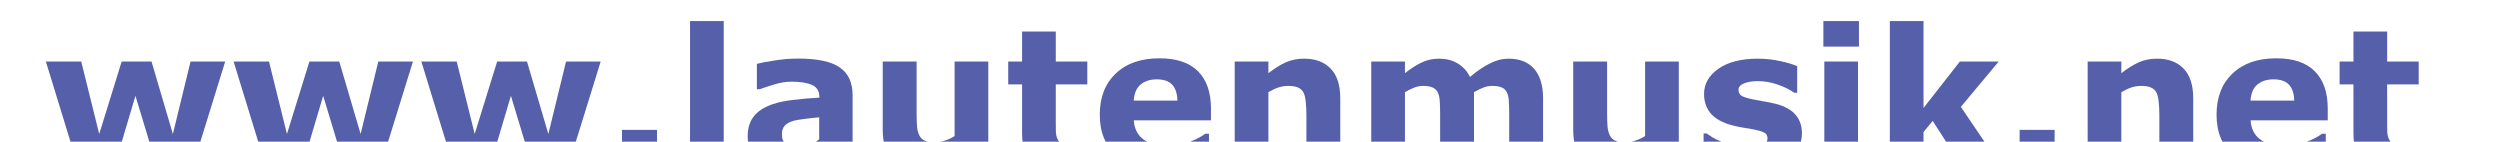 <?xml version="1.0" encoding="UTF-8" standalone="no"?>
<svg
   xmlns:dc="http://purl.org/dc/elements/1.1/"
   xmlns:cc="http://creativecommons.org/ns#"
   xmlns:rdf="http://www.w3.org/1999/02/22-rdf-syntax-ns#"
   xmlns:svg="http://www.w3.org/2000/svg"
   xmlns="http://www.w3.org/2000/svg"
   xmlns:sodipodi="http://sodipodi.sourceforge.net/DTD/sodipodi-0.dtd"
   xmlns:inkscape="http://www.inkscape.org/namespaces/inkscape"
   width="300"
   height="17"
   viewBox="0 0 300 17"
   version="1.1"
   id="svg8"
   inkscape:version="1.0.1 (3bc2e813f5, 2020-09-07)"
   sodipodi:docname="logo.svg">
  <defs
     id="defs8" />
  <sodipodi:namedview
     pagecolor="#ffffff"
     bordercolor="#666666"
     borderopacity="1"
     objecttolerance="10"
     gridtolerance="10"
     guidetolerance="10"
     inkscape:pageopacity="0"
     inkscape:pageshadow="2"
     inkscape:window-width="1368"
     inkscape:window-height="890"
     id="namedview6"
     showgrid="false"
     inkscape:zoom="9.8470137"
     inkscape:cx="58.942527"
     inkscape:cy="-6.2724207"
     inkscape:window-x="-6"
     inkscape:window-y="-6"
     inkscape:window-maximized="1"
     inkscape:current-layer="layer1" />
  <g
     inkscape:label="Ebene 1"
     inkscape:groupmode="layer"
     id="layer1">
    <g
       aria-label="www.lautenmusik.net"
       id="text835"
       style="font-weight:bold;font-size:23px;font-family:Verdana;fill:#555faa;fill-opacity:1;stroke:none">
      <path
         d="M 27.023,7.388 23.115,20 H 18.825 L 16.253,11.499 13.726,20 H 9.38 L 5.505,7.388 h 4.245 l 2.156,8.692 2.695,-8.692 h 3.583 l 2.561,8.692 2.123,-8.692 z"
         style="font-weight:bold;font-size:23px;font-family:Verdana;fill:#555faa;fill-opacity:1;stroke:none"
         id="path833" />
      <path
         d="M 49.551,7.388 45.643,20 H 41.353 L 38.781,11.499 36.254,20 H 31.908 L 28.034,7.388 h 4.245 l 2.156,8.692 2.695,-8.692 h 3.583 l 2.561,8.692 2.123,-8.692 z"
         style="font-weight:bold;font-size:23px;font-family:Verdana;fill:#555faa;fill-opacity:1;stroke:none"
         id="path835" />
      <path
         d="M 72.08,7.388 68.171,20 H 63.881 L 61.31,11.499 58.783,20 H 54.437 L 50.562,7.388 h 4.245 l 2.156,8.692 2.695,-8.692 h 3.583 l 2.561,8.692 2.123,-8.692 z"
         style="font-weight:bold;font-size:23px;font-family:Verdana;fill:#555faa;fill-opacity:1;stroke:none"
         id="path837" />
      <path
         d="m 78.84,20 h -4.2 v -4.414 h 4.2 z"
         style="font-weight:bold;font-size:23px;font-family:Verdana;fill:#555faa;fill-opacity:1;stroke:none"
         id="path839" />
      <path
         d="M 86.848,20 H 82.805 V 2.525 h 4.043 z"
         style="font-weight:bold;font-size:23px;font-family:Verdana;fill:#555faa;fill-opacity:1;stroke:none"
         id="path841" />
      <path
         d="m 98.303,16.709 v -2.628 q -0.82,0.067 -1.774,0.191 -0.955,0.112 -1.449,0.27 -0.606,0.191 -0.932,0.562 -0.314,0.359 -0.314,0.955 0,0.393 0.067,0.64 0.067,0.247 0.337,0.472 0.258,0.225 0.618,0.337 0.359,0.101 1.123,0.101 0.606,0 1.224,-0.247 0.629,-0.247 1.101,-0.651 z m 0,1.954 q -0.326,0.247 -0.809,0.595 -0.483,0.348 -0.91,0.55 -0.595,0.27 -1.235,0.393 -0.64,0.135 -1.404,0.135 -1.797,0 -3.01,-1.112 -1.213,-1.112 -1.213,-2.841 0,-1.381 0.618,-2.257 0.618,-0.876 1.752,-1.381 1.123,-0.505 2.785,-0.719 1.662,-0.213 3.448,-0.314 v -0.067 q 0,-1.044 -0.854,-1.438 -0.854,-0.404 -2.516,-0.404 -1,0 -2.134,0.359 -1.134,0.348 -1.628,0.539 H 90.823 V 7.658 q 0.64,-0.168 2.078,-0.393 1.449,-0.236 2.897,-0.236 3.448,0 4.975,1.067 1.539,1.056 1.539,3.324 V 20 h -4.009 z"
         style="font-weight:bold;font-size:23px;font-family:Verdana;fill:#555faa;fill-opacity:1;stroke:none"
         id="path843" />
      <path
         d="m 118.596,20 h -4.043 v -1.393 q -1.123,0.854 -2.055,1.303 -0.932,0.438 -2.224,0.438 -2.089,0 -3.223,-1.202 -1.123,-1.202 -1.123,-3.549 V 7.388 h 4.065 v 6.255 q 0,0.955 0.056,1.595 0.067,0.629 0.292,1.044 0.213,0.416 0.64,0.606 0.438,0.191 1.213,0.191 0.517,0 1.146,-0.191 0.629,-0.191 1.213,-0.562 V 7.388 h 4.043 z"
         style="font-weight:bold;font-size:23px;font-family:Verdana;fill:#555faa;fill-opacity:1;stroke:none"
         id="path845" />
      <path
         d="m 130.478,19.888 q -0.651,0.168 -1.381,0.258 -0.73,0.101 -1.786,0.101 -2.358,0 -3.515,-0.955 -1.146,-0.955 -1.146,-3.268 v -5.896 h -1.662 V 7.388 h 1.662 V 3.783 h 4.043 v 3.605 h 3.785 v 2.74 h -3.785 v 4.47 q 0,0.663 0.011,1.157 0.011,0.494 0.18,0.887 0.157,0.393 0.55,0.629 0.404,0.225 1.168,0.225 0.314,0 0.82,-0.135 0.517,-0.135 0.719,-0.247 h 0.337 z"
         style="font-weight:bold;font-size:23px;font-family:Verdana;fill:#555faa;fill-opacity:1;stroke:none"
         id="path847" />
      <path
         d="m 145.313,14.441 h -9.254 q 0.09,1.482 1.123,2.269 1.044,0.786 3.066,0.786 1.28,0 2.482,-0.46 1.202,-0.46 1.898,-0.988 h 0.449 v 3.246 q -1.37,0.55 -2.583,0.797 -1.213,0.247 -2.684,0.247 -3.796,0 -5.817,-1.707 -2.021,-1.707 -2.021,-4.863 0,-3.122 1.909,-4.941 1.92,-1.831 5.256,-1.831 3.077,0 4.627,1.561 1.55,1.55 1.55,4.47 z m -4.021,-2.37 q -0.034,-1.269 -0.629,-1.909 -0.595,-0.64 -1.853,-0.64 -1.168,0 -1.92,0.606 -0.752,0.606 -0.842,1.943 z"
         style="font-weight:bold;font-size:23px;font-family:Verdana;fill:#555faa;fill-opacity:1;stroke:none"
         id="path849" />
      <path
         d="m 160.834,20 h -4.065 v -6.255 q 0,-0.764 -0.079,-1.516 -0.079,-0.764 -0.27,-1.123 -0.225,-0.416 -0.663,-0.606 -0.427,-0.191 -1.202,-0.191 -0.55,0 -1.123,0.18 -0.562,0.18 -1.224,0.573 V 20 h -4.043 V 7.388 h 4.043 v 1.393 q 1.078,-0.842 2.066,-1.292 1,-0.449 2.212,-0.449 2.044,0 3.189,1.19 1.157,1.19 1.157,3.56 z"
         style="font-weight:bold;font-size:23px;font-family:Verdana;fill:#555faa;fill-opacity:1;stroke:none"
         id="path851" />
      <path
         d="M 176.882,11.061 V 20 h -4.065 v -6.3 q 0,-0.921 -0.045,-1.561 -0.045,-0.651 -0.247,-1.056 -0.202,-0.404 -0.618,-0.584 -0.404,-0.191 -1.146,-0.191 -0.595,0 -1.157,0.247 -0.562,0.236 -1.011,0.505 V 20 h -4.043 V 7.388 h 4.043 v 1.393 q 1.044,-0.82 1.999,-1.28 0.955,-0.46 2.111,-0.46 1.247,0 2.201,0.562 0.955,0.55 1.494,1.628 1.213,-1.022 2.358,-1.606 1.146,-0.584 2.246,-0.584 2.044,0 3.1,1.224 1.067,1.224 1.067,3.526 V 20 H 181.105 v -6.3 q 0,-0.932 -0.045,-1.572 -0.034,-0.64 -0.236,-1.044 -0.191,-0.404 -0.606,-0.584 -0.416,-0.191 -1.168,-0.191 -0.505,0 -0.988,0.18 -0.483,0.168 -1.179,0.573 z"
         style="font-weight:bold;font-size:23px;font-family:Verdana;fill:#555faa;fill-opacity:1;stroke:none"
         id="path853" />
      <path
         d="m 201.455,20 h -4.043 v -1.393 q -1.123,0.854 -2.055,1.303 -0.932,0.438 -2.224,0.438 -2.089,0 -3.223,-1.202 -1.123,-1.202 -1.123,-3.549 V 7.388 h 4.065 v 6.255 q 0,0.955 0.056,1.595 0.067,0.629 0.292,1.044 0.213,0.416 0.64,0.606 0.438,0.191 1.213,0.191 0.517,0 1.146,-0.191 0.629,-0.191 1.213,-0.562 V 7.388 h 4.043 z"
         style="font-weight:bold;font-size:23px;font-family:Verdana;fill:#555faa;fill-opacity:1;stroke:none"
         id="path855" />
      <path
         d="m 216.234,16.002 q 0,1.954 -1.752,3.156 -1.752,1.19 -4.795,1.19 -1.685,0 -3.055,-0.314 -1.37,-0.314 -2.201,-0.696 v -3.324 h 0.371 q 0.303,0.213 0.696,0.472 0.404,0.247 1.134,0.539 0.629,0.258 1.426,0.449 0.797,0.18 1.707,0.18 1.19,0 1.763,-0.258 0.573,-0.27 0.573,-0.786 0,-0.46 -0.337,-0.663 -0.337,-0.213 -1.28,-0.404 -0.449,-0.101 -1.224,-0.213 -0.764,-0.124 -1.393,-0.292 -1.718,-0.449 -2.549,-1.393 -0.831,-0.955 -0.831,-2.37 0,-1.819 1.718,-3.021 1.729,-1.213 4.717,-1.213 1.415,0 2.707,0.292 1.303,0.281 2.033,0.606 V 11.128 h -0.348 q -0.898,-0.618 -2.055,-1 -1.146,-0.393 -2.325,-0.393 -0.977,0 -1.651,0.27 -0.663,0.27 -0.663,0.764 0,0.449 0.303,0.685 0.303,0.236 1.426,0.472 0.618,0.124 1.325,0.247 0.719,0.112 1.438,0.292 1.595,0.416 2.358,1.314 0.764,0.887 0.764,2.224 z"
         style="font-weight:bold;font-size:23px;font-family:Verdana;fill:#555faa;fill-opacity:1;stroke:none"
         id="path857" />
      <path
         d="m 222.961,20 h -4.043 V 7.388 h 4.043 z m 0.112,-14.409 h -4.268 v -3.066 h 4.268 z"
         style="font-weight:bold;font-size:23px;font-family:Verdana;fill:#555faa;fill-opacity:1;stroke:none"
         id="path859" />
      <path
         d="m 240.166,20 h -4.706 l -3.538,-5.492 -1.101,1.336 V 20 H 226.779 V 2.525 h 4.043 V 12.958 l 4.357,-5.57 h 4.661 l -4.537,5.436 z"
         style="font-weight:bold;font-size:23px;font-family:Verdana;fill:#555faa;fill-opacity:1;stroke:none"
         id="path861" />
      <path
         d="m 246.556,20 h -4.2 v -4.414 h 4.2 z"
         style="font-weight:bold;font-size:23px;font-family:Verdana;fill:#555faa;fill-opacity:1;stroke:none"
         id="path863" />
      <path
         d="m 263.188,20 h -4.065 v -6.255 q 0,-0.764 -0.079,-1.516 -0.079,-0.764 -0.27,-1.123 -0.225,-0.416 -0.663,-0.606 -0.427,-0.191 -1.202,-0.191 -0.55,0 -1.123,0.18 -0.562,0.18 -1.224,0.573 V 20 h -4.043 V 7.388 h 4.043 v 1.393 q 1.078,-0.842 2.066,-1.292 1,-0.449 2.212,-0.449 2.044,0 3.189,1.19 1.157,1.19 1.157,3.56 z"
         style="font-weight:bold;font-size:23px;font-family:Verdana;fill:#555faa;fill-opacity:1;stroke:none"
         id="path865" />
      <path
         d="m 279.327,14.441 h -9.254 q 0.09,1.482 1.123,2.269 1.044,0.786 3.066,0.786 1.28,0 2.482,-0.46 1.202,-0.46 1.898,-0.988 h 0.449 v 3.246 q -1.37,0.55 -2.583,0.797 -1.213,0.247 -2.684,0.247 -3.796,0 -5.817,-1.707 -2.021,-1.707 -2.021,-4.863 0,-3.122 1.909,-4.941 1.92,-1.831 5.256,-1.831 3.077,0 4.627,1.561 1.55,1.55 1.55,4.47 z m -4.021,-2.37 q -0.034,-1.269 -0.629,-1.909 -0.595,-0.64 -1.853,-0.64 -1.168,0 -1.92,0.606 -0.752,0.606 -0.842,1.943 z"
         style="font-weight:bold;font-size:23px;font-family:Verdana;fill:#555faa;fill-opacity:1;stroke:none"
         id="path867" />
      <path
         d="m 290.243,19.888 q -0.651,0.168 -1.381,0.258 -0.73,0.101 -1.786,0.101 -2.358,0 -3.515,-0.955 -1.146,-0.955 -1.146,-3.268 v -5.896 h -1.662 V 7.388 h 1.662 V 3.783 h 4.043 v 3.605 h 3.785 v 2.74 h -3.785 v 4.47 q 0,0.663 0.011,1.157 0.011,0.494 0.18,0.887 0.157,0.393 0.55,0.629 0.404,0.225 1.168,0.225 0.314,0 0.82,-0.135 0.517,-0.135 0.719,-0.247 h 0.337 z"
         style="font-weight:bold;font-size:23px;font-family:Verdana;fill:#555faa;fill-opacity:1;stroke:none"
         id="path869" />
    </g>
  </g>
</svg>
